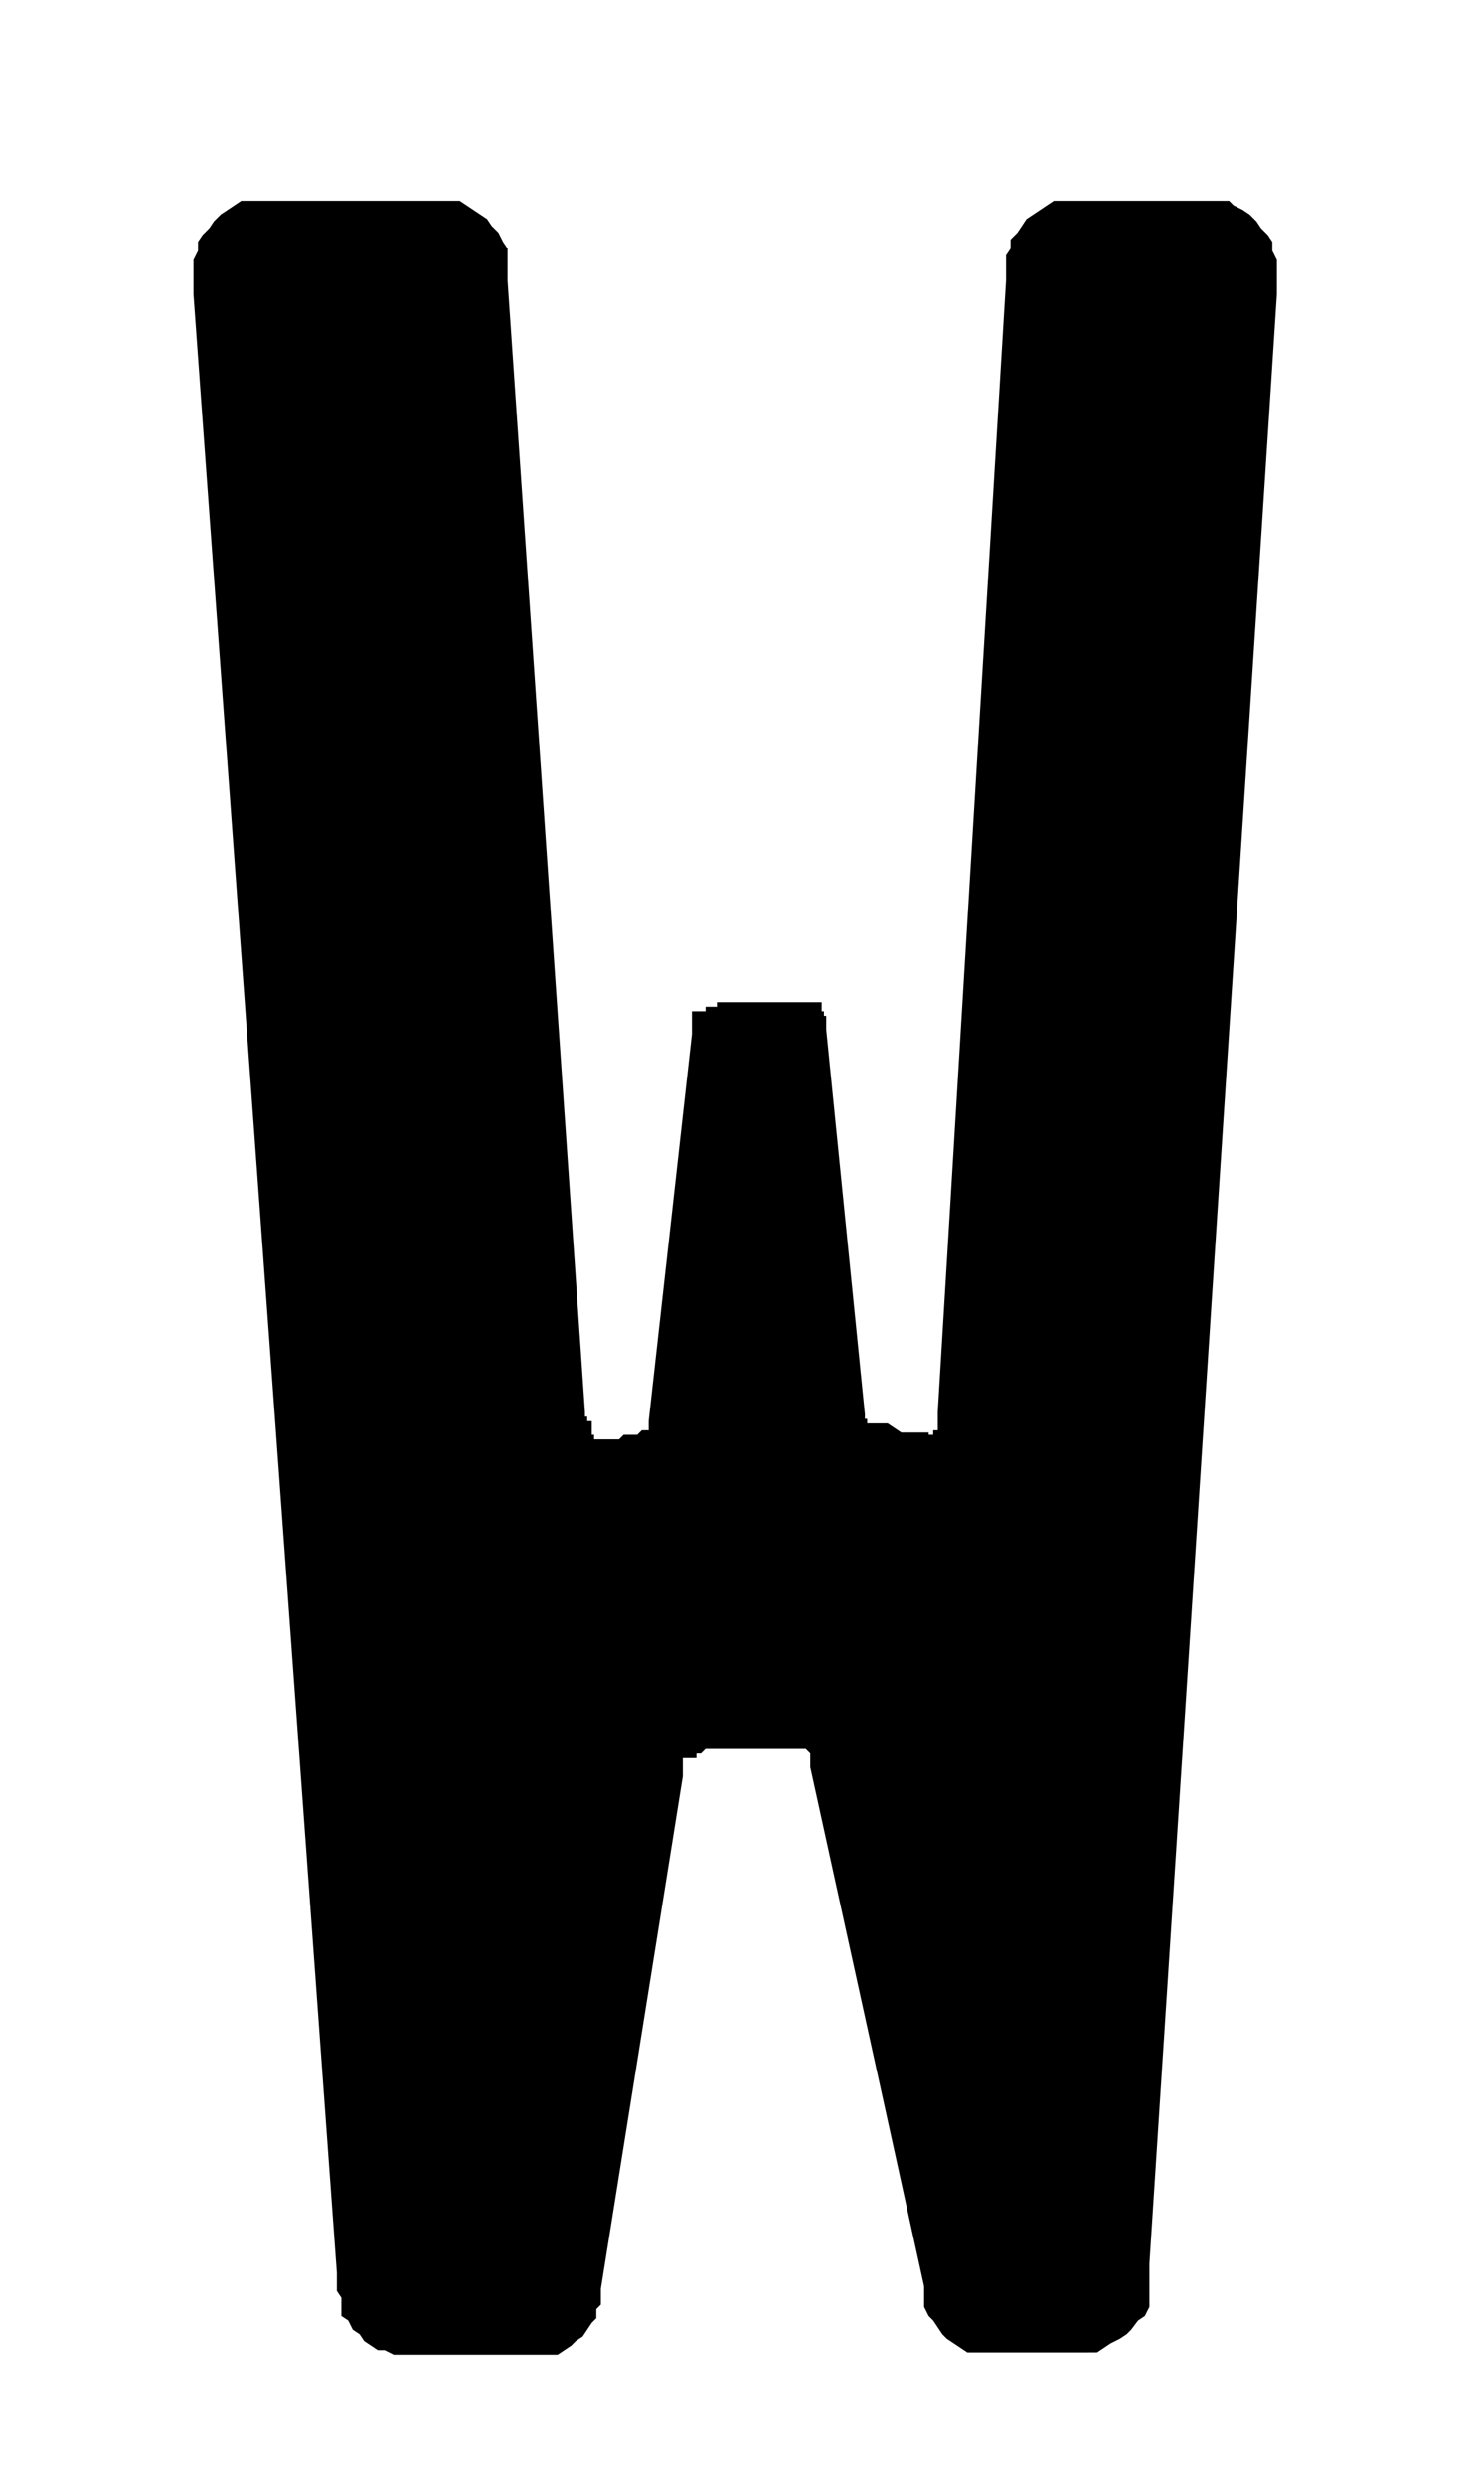 <svg id="Ebene_1" data-name="Ebene 1" xmlns="http://www.w3.org/2000/svg" width="23" height="38.5" viewBox="0 0 65.2 109.1">
  <path d="M50.5,99.4v1.9l-.2.4-.3.2-.3.4-.2.2-.3.2-.4.2-.3.2-.3.2H42.5l-.3-.2-.3-.2-.3-.2-.2-.2-.2-.3-.2-.3-.2-.2-.2-.4v-.9L35.6,77.6v-.2h0v-.2h0v-.2l-.2-.2H31l-.2.2h-.2v.2H30v.8h0l-3.6,22.5v.7l-.2.2v.4l-.2.2-.2.3-.2.3-.3.2-.2.2-.3.2-.3.2H17.3l-.4-.2h-.3l-.3-.2-.3-.2-.2-.3-.3-.2-.2-.4-.3-.2v-.8l-.2-.3v-.8L8.5,12.9V11.4l.2-.4v-.4l.2-.3.3-.3.2-.3.3-.3.3-.2.3-.2.3-.2h9.6l.3.2.3.2.3.2.3.2.2.3.3.3.2.4.2.3v1.4L25.7,62v.2h.1v.2h.2V63h.1v.2h1.1l.2-.2H28l.2-.2h.3v-.2h0v-.2l1.9-17v-1H31v-.2h.5v-.2h4.6v.4h.1v.2h.1v.6l1.7,16.9h0v.2h.1v.2H39l.3.2h0l.3.2h1.2V63H41v-.2h.2v-.2h0V62l3-49.7V11.2l.2-.3v-.4l.3-.3.2-.3.2-.3.3-.2.3-.2.3-.2.3-.2h7.7l.2.2.4.2.3.2.3.3.2.3.3.3.2.3V11l.2.4v1.5Z"/>
</svg>
